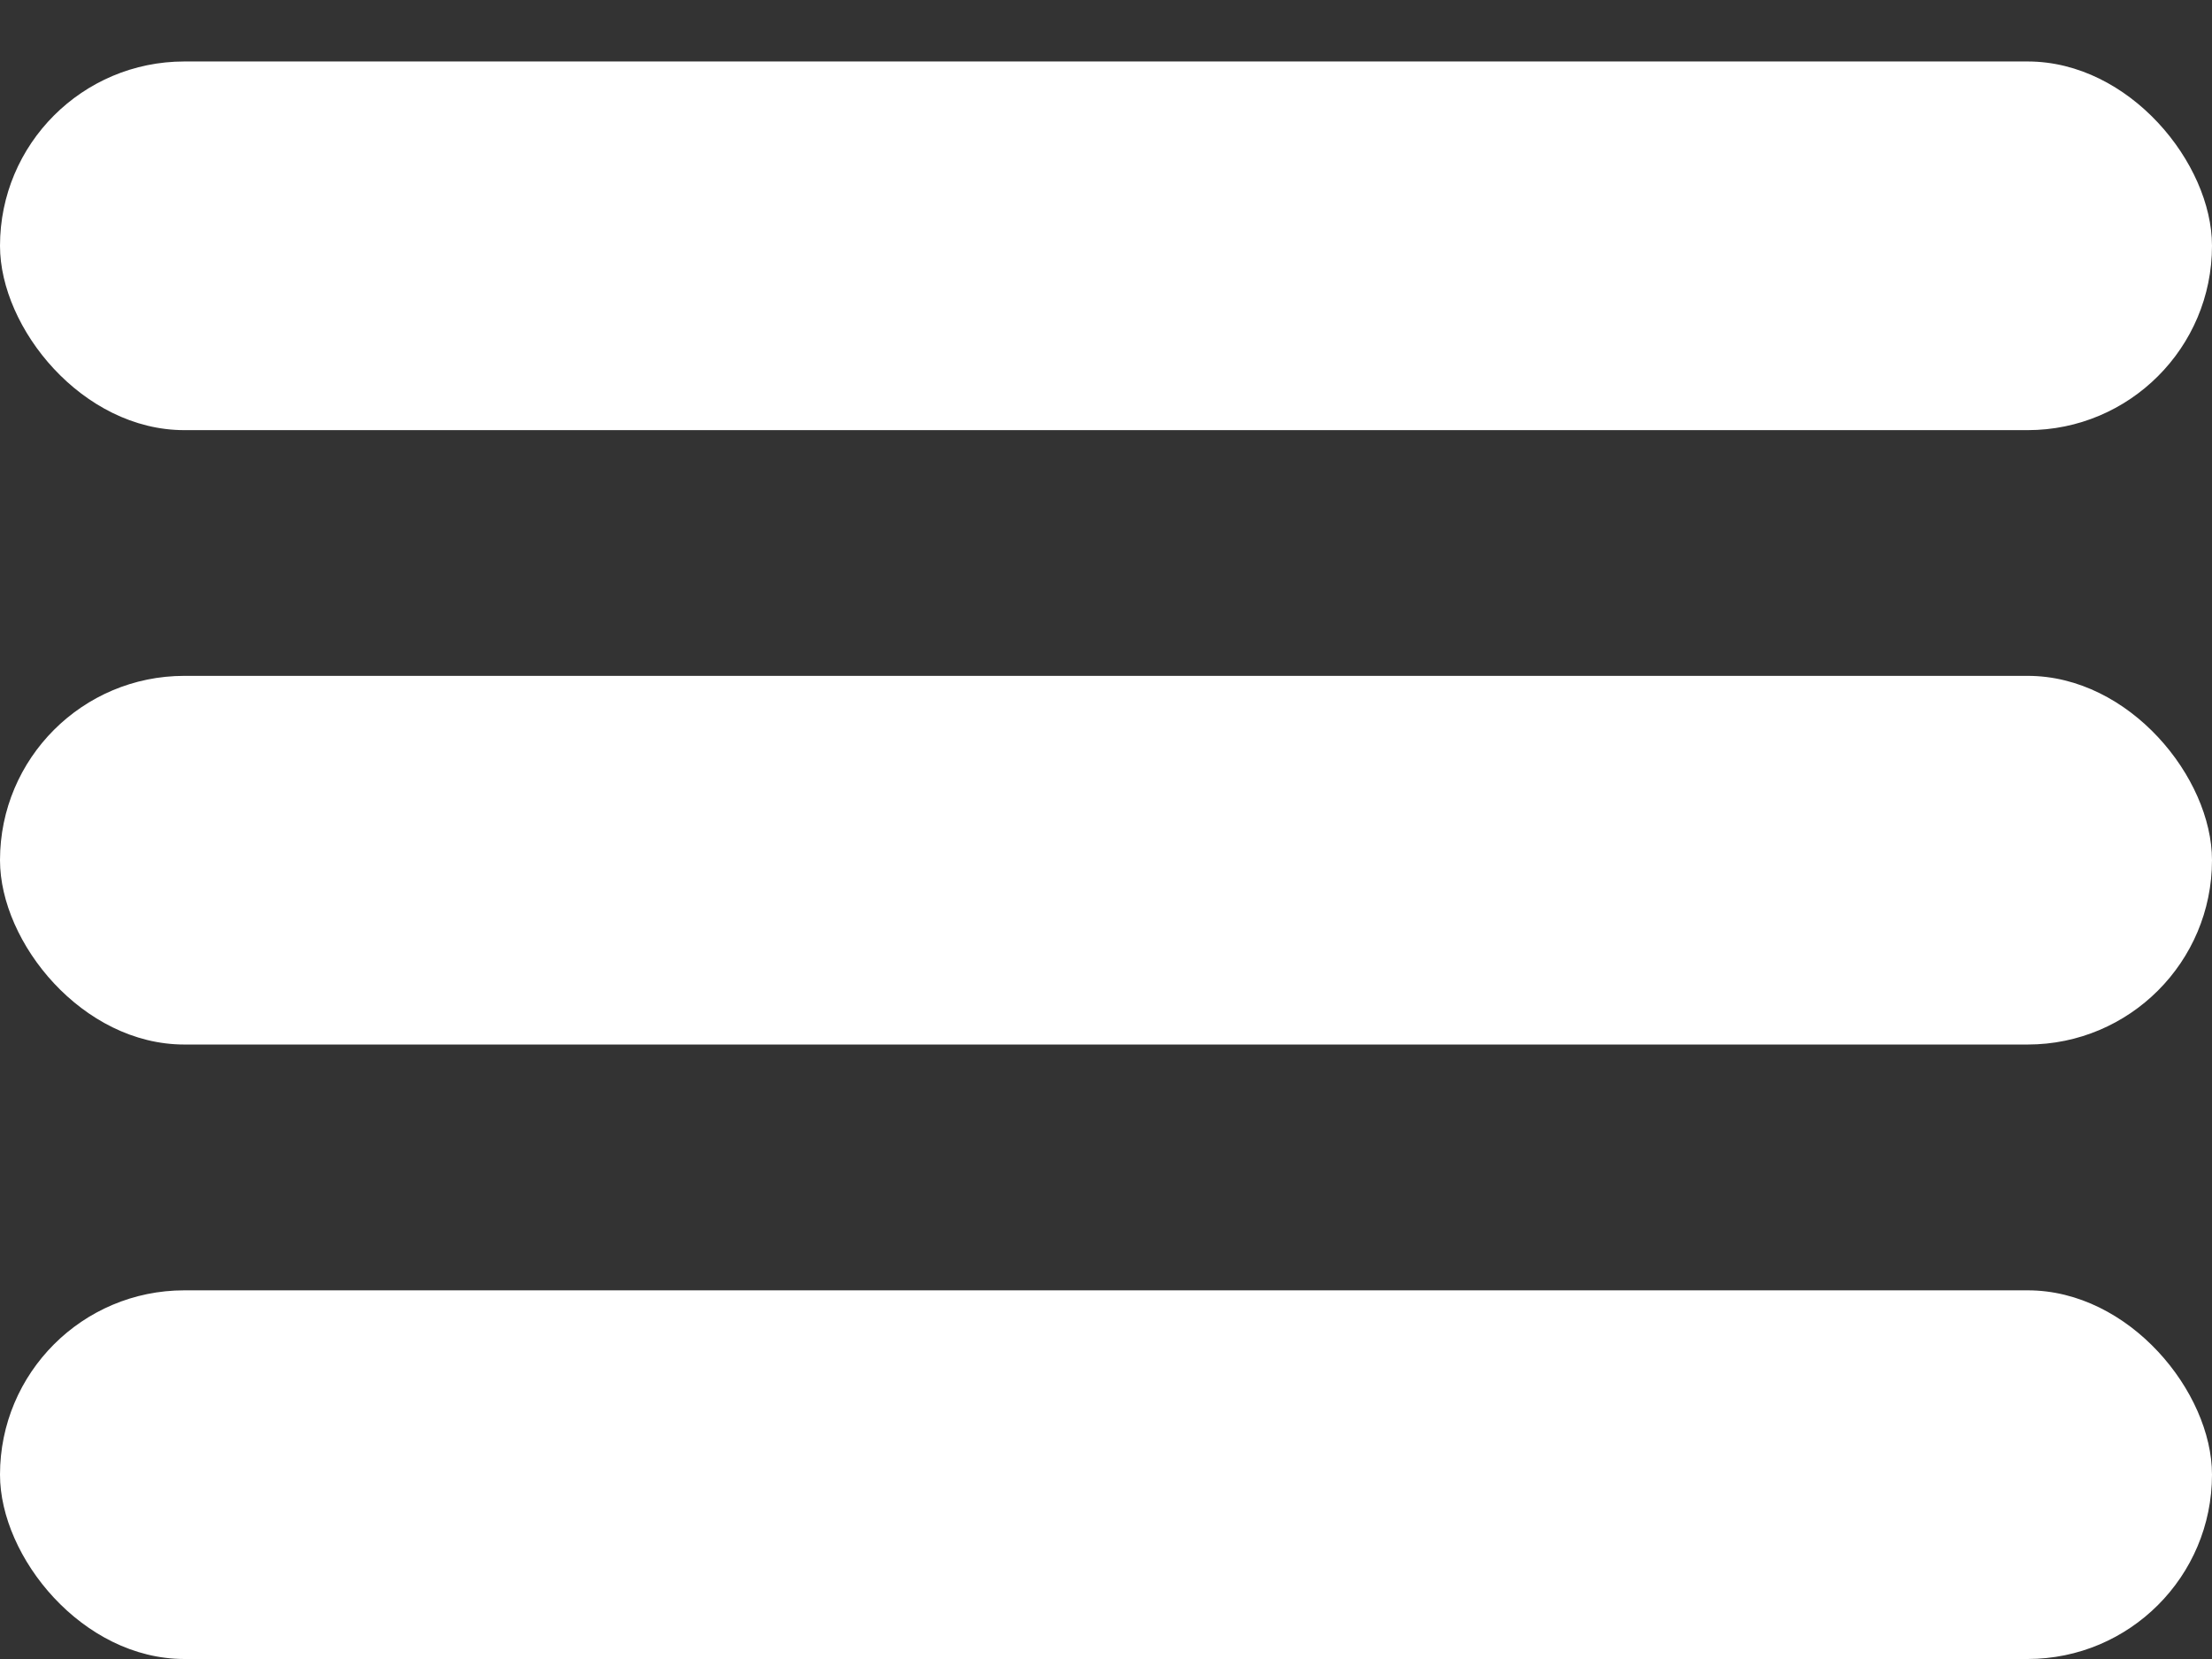 <svg width="24" height="18" viewBox="0 0 24 18" fill="none" xmlns="http://www.w3.org/2000/svg">
<rect x="0" y="0" width="24" height="18" fill="#333333" stroke="none"/>
<rect y="0.667" width="24" height="4" rx="2" fill="white"/>
<rect y="7.333" width="24" height="4" rx="2" fill="white"/>
<rect y="14" width="24" height="4" rx="2" fill="white"/>
</svg>
